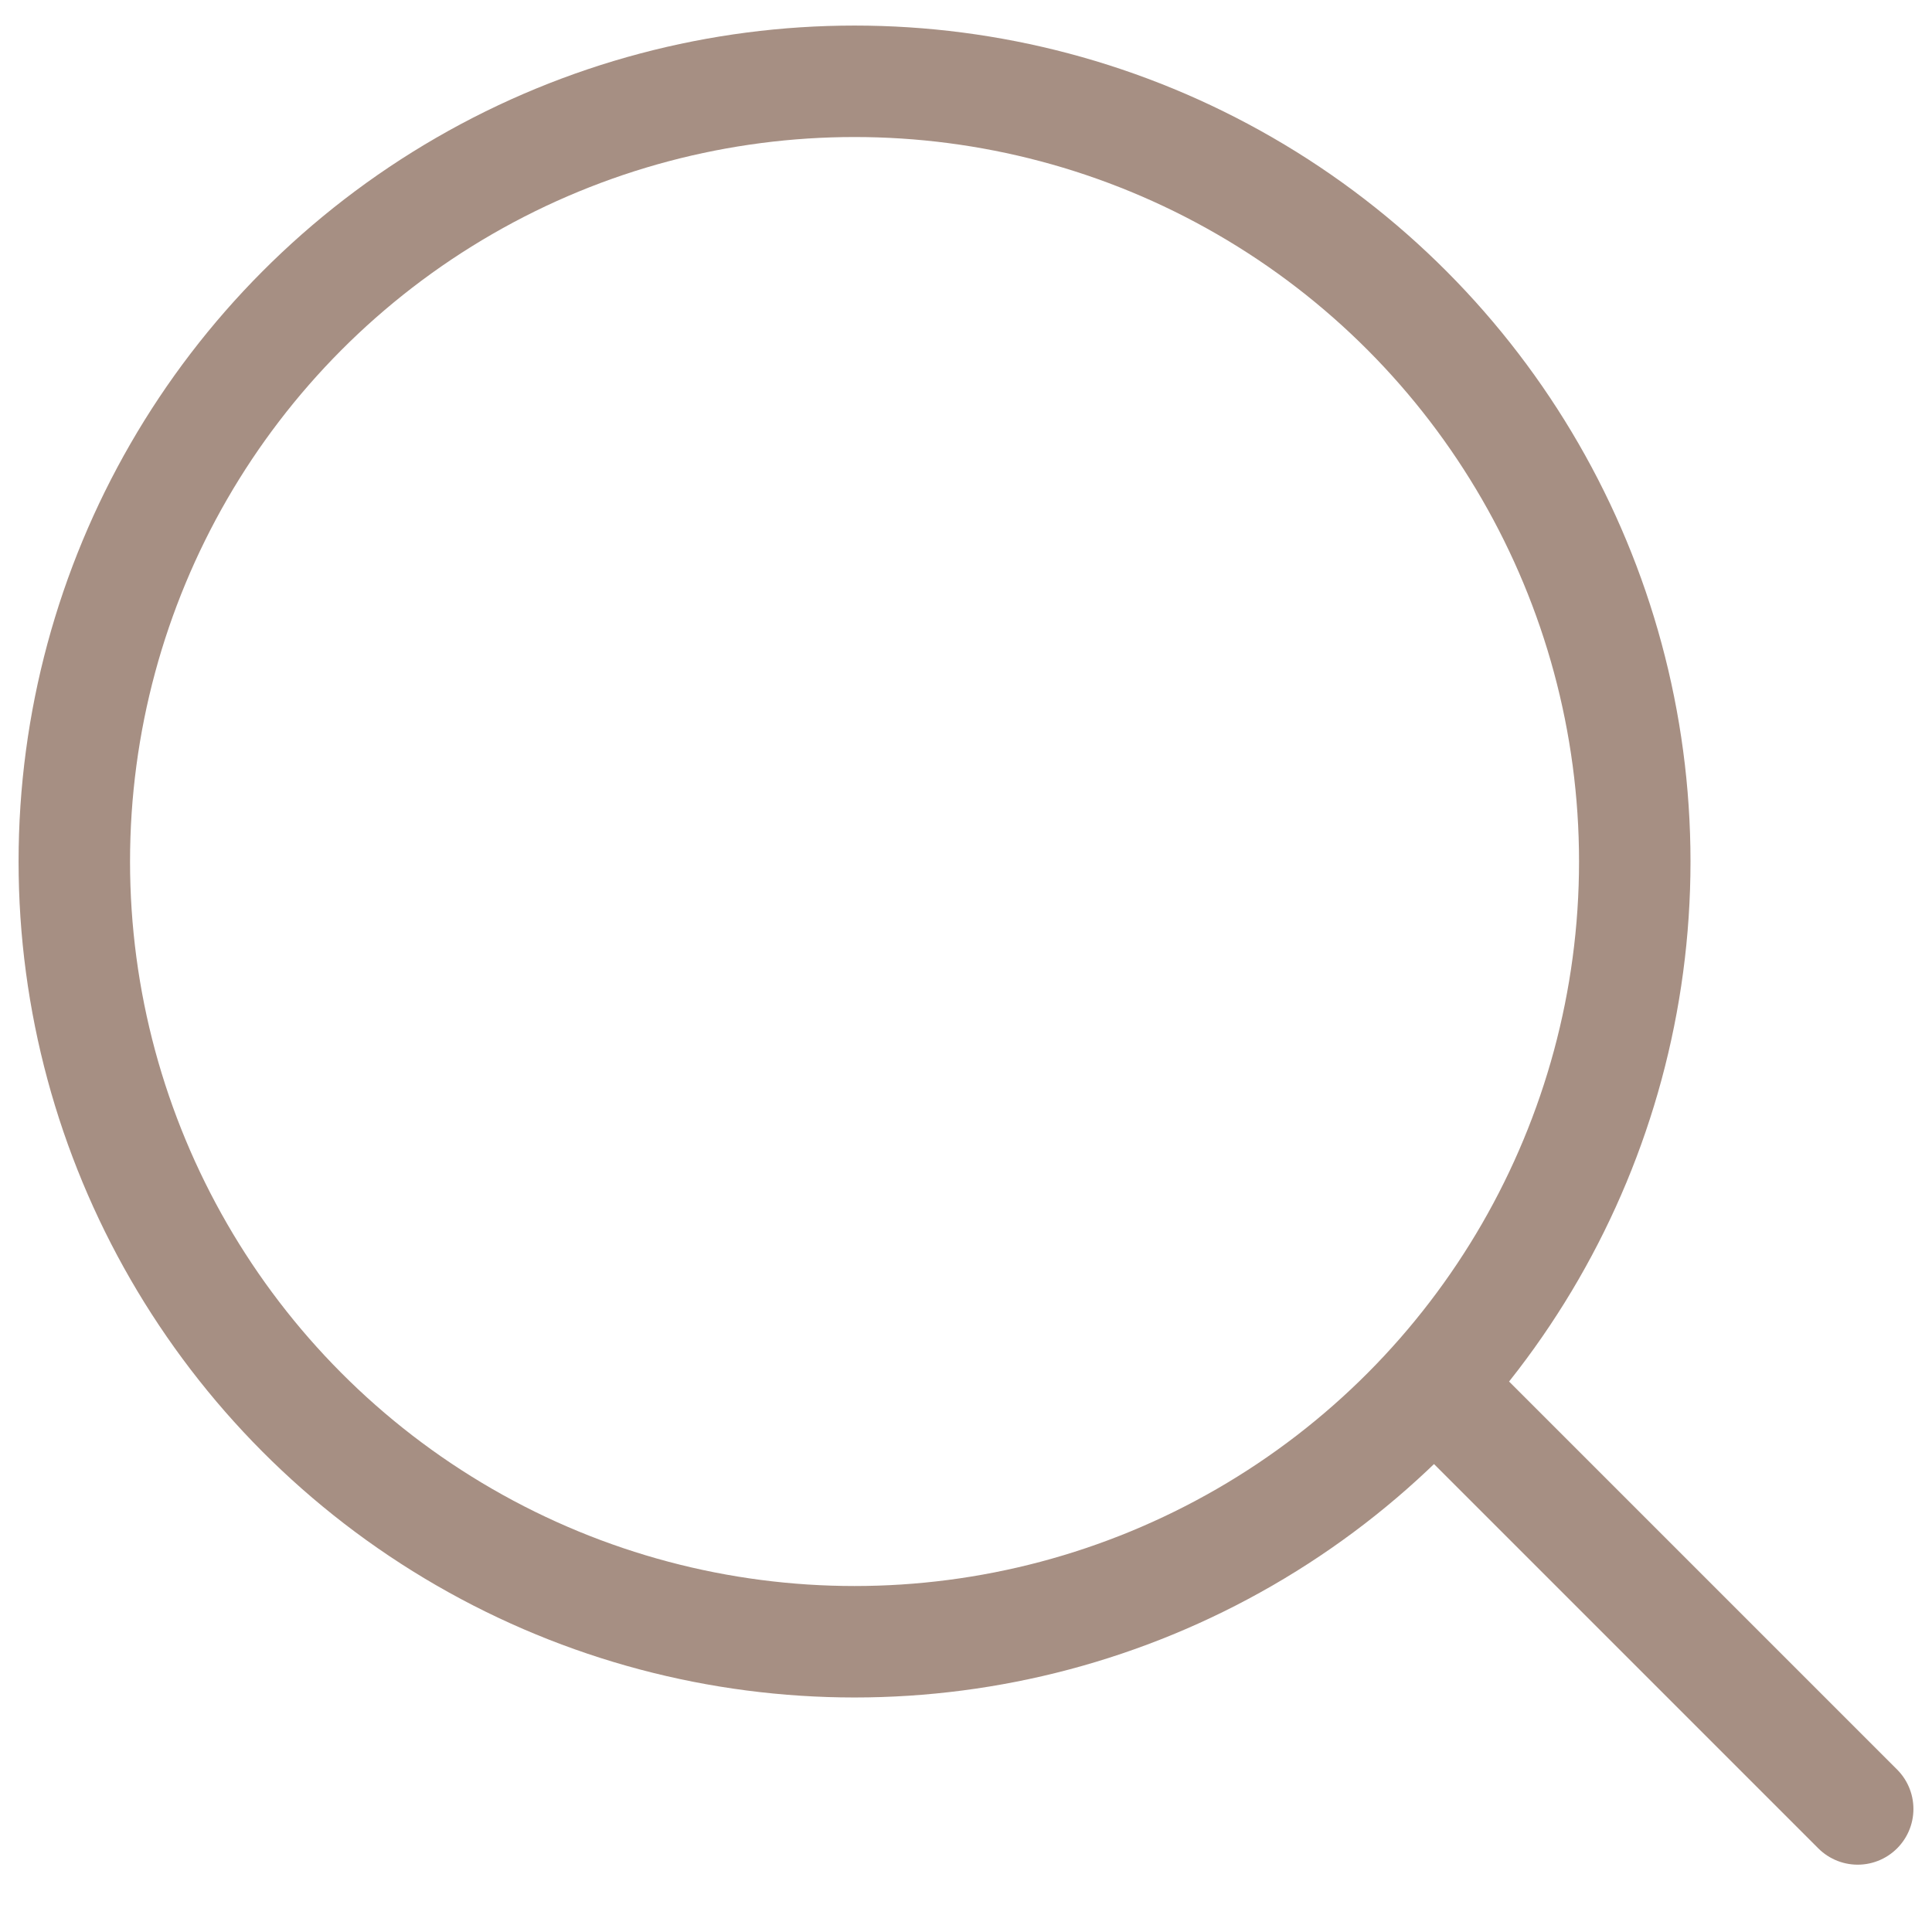 <svg width="26" height="26" viewBox="0 0 26 26" fill="none" xmlns="http://www.w3.org/2000/svg">
<g opacity="0.5">
<circle cx="11.5" cy="11.594" r="10.5" stroke="#4E1F07" stroke-width="1.5" stroke-linecap="round" stroke-linejoin="round"/>
<path d="M19.375 18.719L25 24.344" stroke="#4E1F07" stroke-width="1.5" stroke-linecap="round" stroke-linejoin="round"/>
</g>
</svg>
